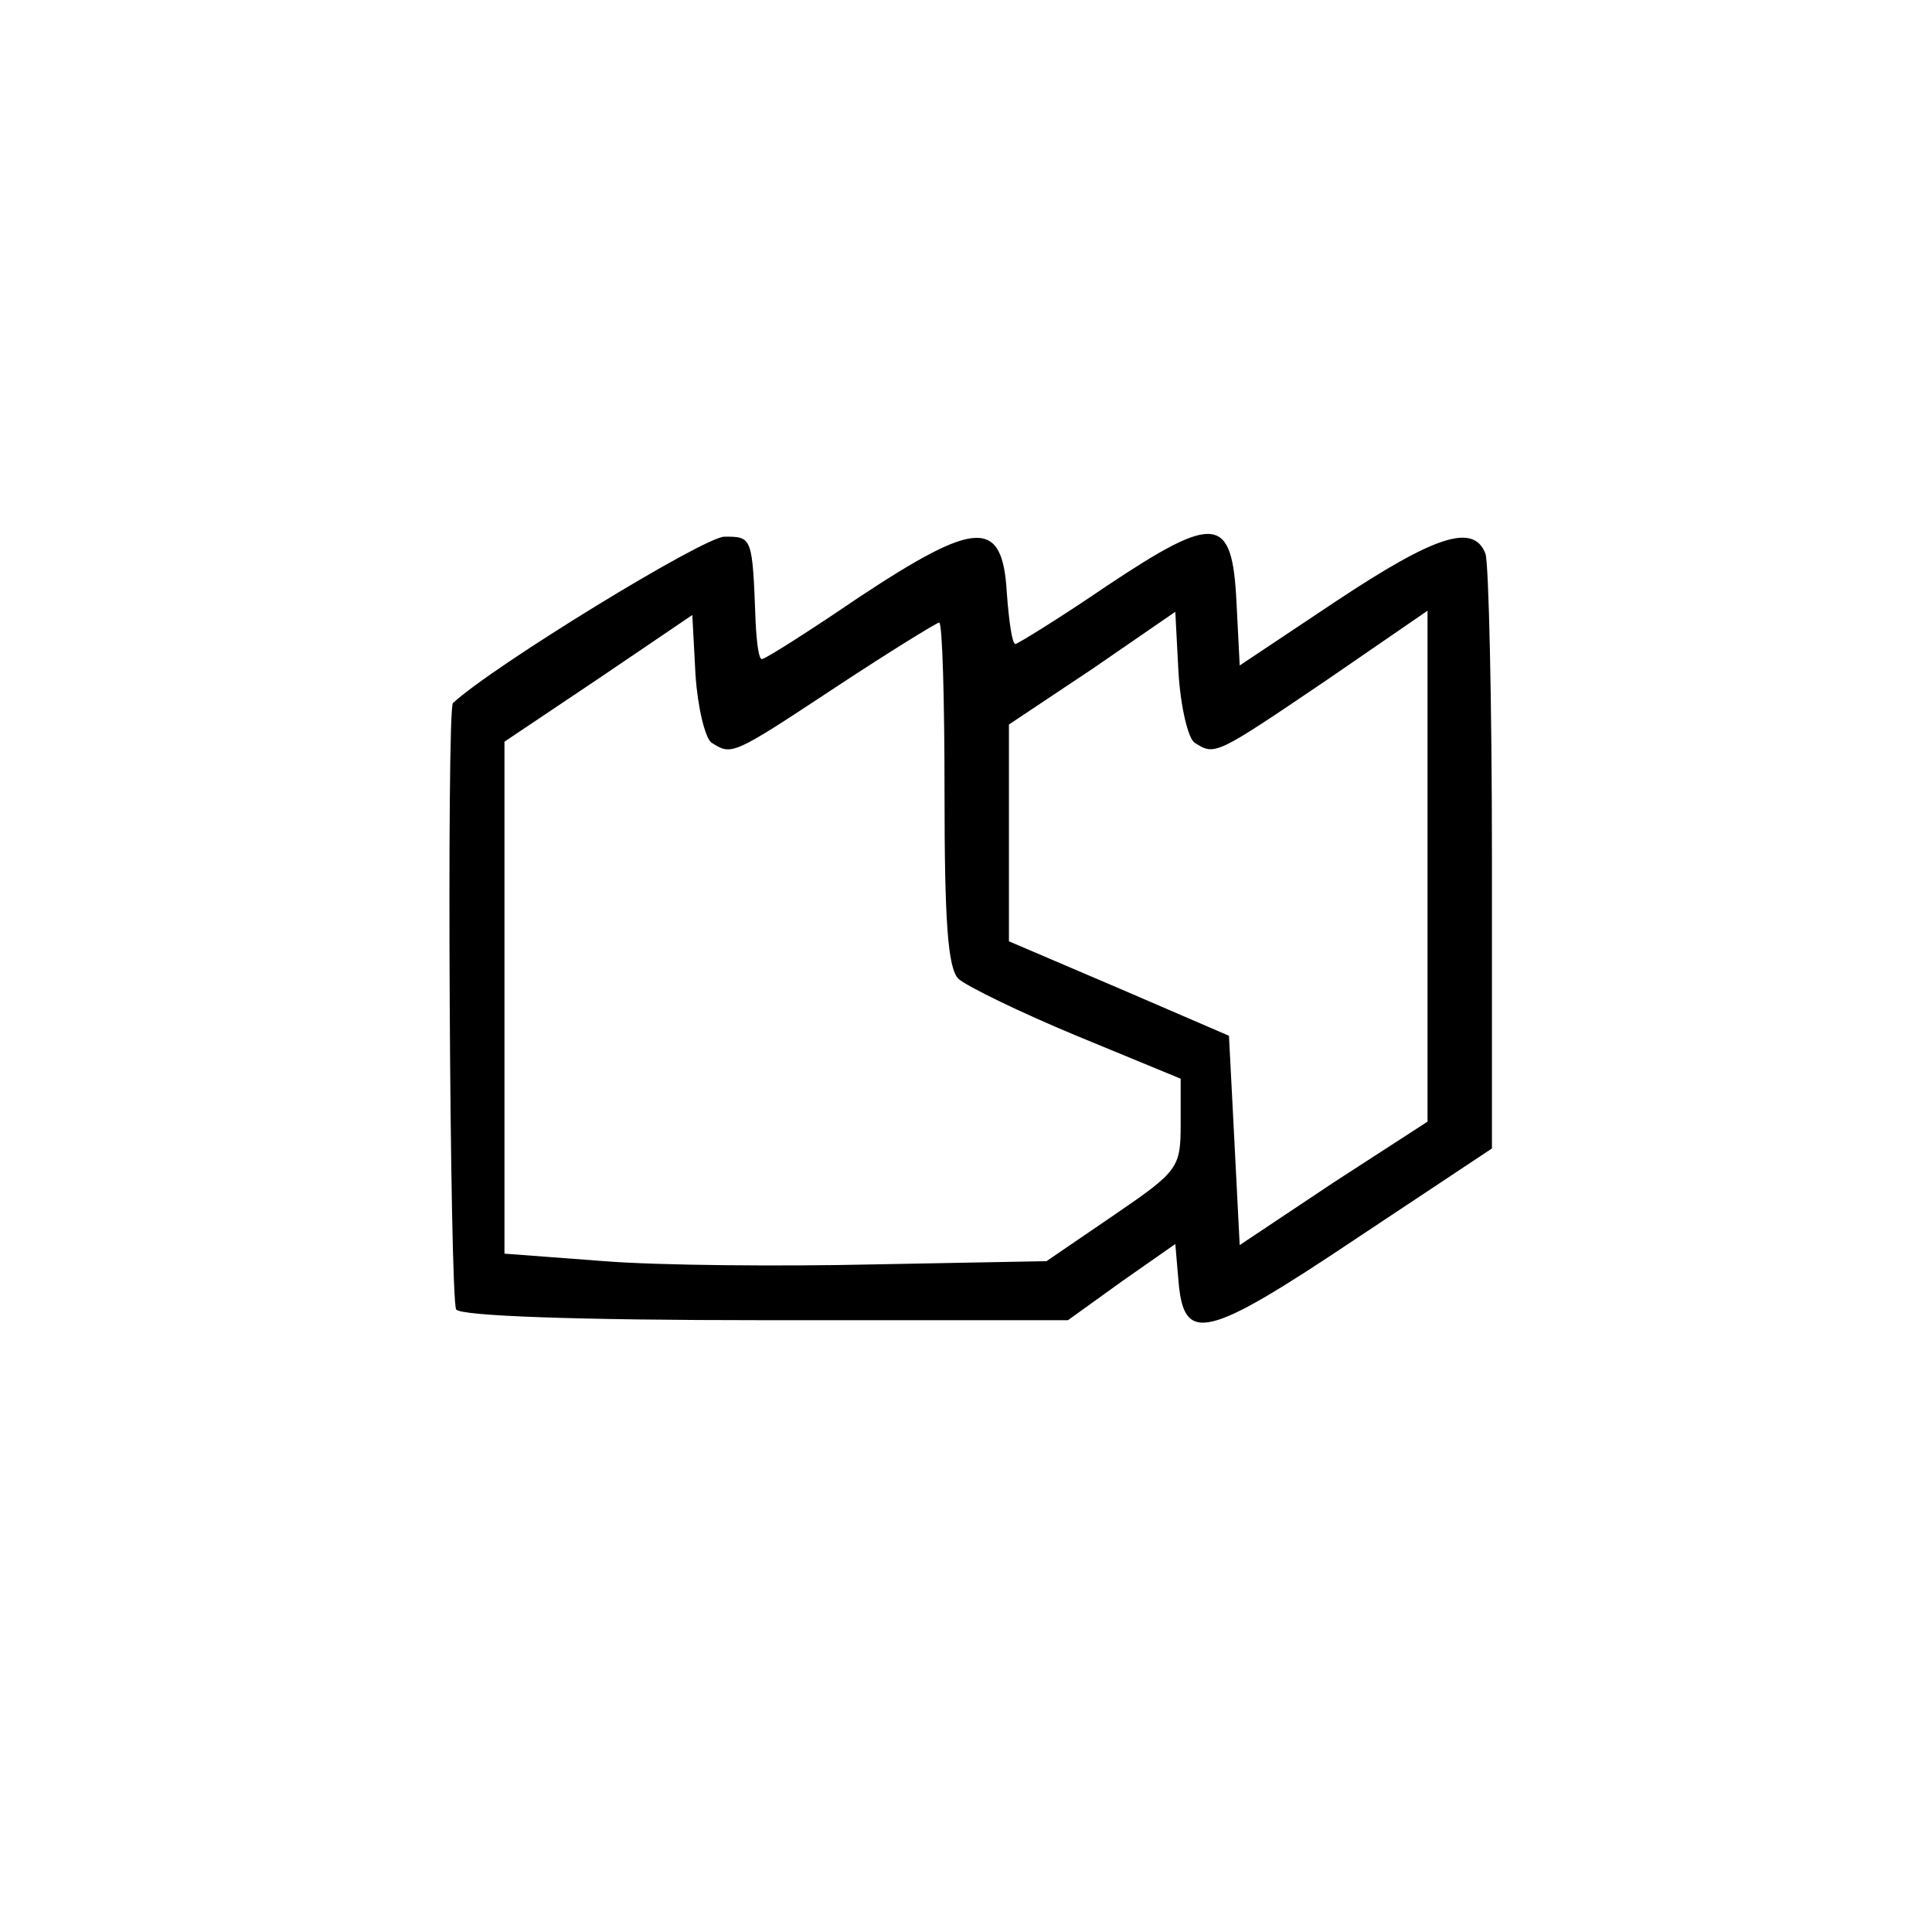 <?xml version="1.0" standalone="no"?>
<!DOCTYPE svg PUBLIC "-//W3C//DTD SVG 20010904//EN"
 "http://www.w3.org/TR/2001/REC-SVG-20010904/DTD/svg10.dtd">
<svg version="1.0" xmlns="http://www.w3.org/2000/svg"
 width="180pt" height="180pt" viewBox="0 0 180 180"
 preserveAspectRatio="xMidYMid meet">
<g transform="translate(0,180) scale(0.1,-0.1)"
fill="#000000" stroke="none">
<path d="M1031 1254 c-44 -30 -83 -54 -85 -54 -3 0 -6 21 -8 48 -4 69 -28 68
-137 -4 -47 -32 -88 -58 -91 -58 -3 -1 -5 15 -6 34 -3 80 -3 80 -29 80 -19 0
-215 -120 -253 -155 -6 -6 -3 -555 3 -565 4 -6 110 -10 288 -10 l282 0 50 36
50 35 3 -35 c5 -58 25 -54 164 39 l128 85 0 269 c0 148 -3 276 -6 285 -11 29
-47 17 -139 -44 l-90 -60 -3 59 c-4 81 -19 83 -121 15z m-368 -146 c19 -12 19
-12 116 52 50 33 94 60 96 60 3 0 5 -72 5 -159 0 -119 3 -163 13 -173 8 -7 57
-31 110 -53 l97 -40 0 -42 c0 -41 -2 -44 -62 -85 l-63 -43 -160 -3 c-88 -2
-202 -1 -252 3 l-93 7 0 239 0 238 88 59 87 59 3 -56 c2 -30 9 -59 15 -63z
m450 0 c19 -12 19 -12 121 57 l96 66 0 -238 0 -238 -88 -57 -87 -58 -5 98 -5
97 -102 44 -103 44 0 101 0 101 78 52 77 53 3 -57 c2 -32 9 -61 15 -65z"/>
</g>
</svg>
